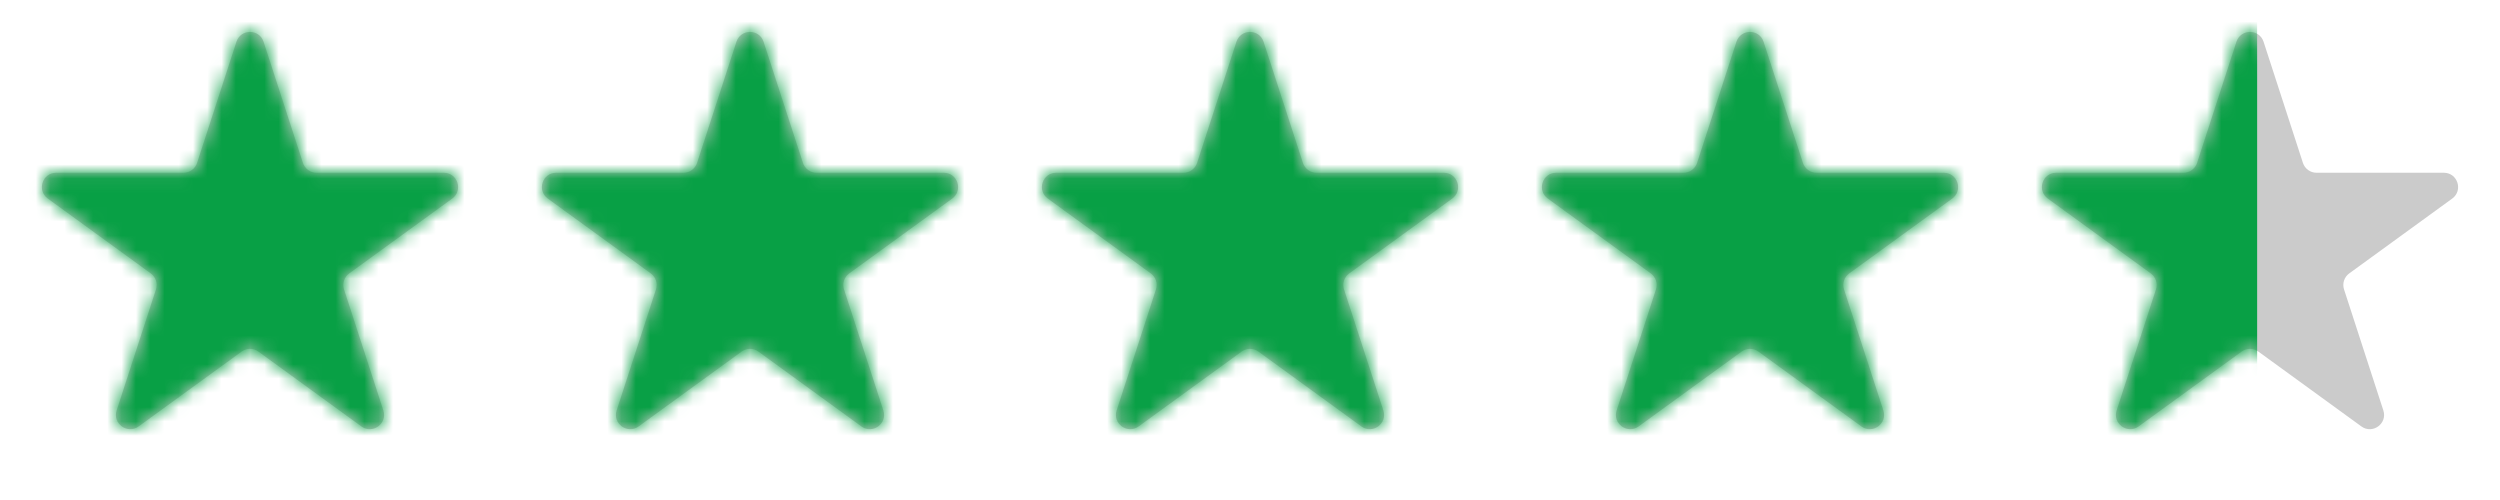 <svg xmlns="http://www.w3.org/2000/svg" width="175" height="35" viewBox="0 0 175 35" fill="none">
    <path d="M16.549 2.927C16.848 2.006 18.152 2.006 18.451 2.927L21.204 11.401C21.338 11.813 21.722 12.092 22.155 12.092L31.066 12.092C32.035 12.092 32.437 13.332 31.654 13.901L24.445 19.139C24.095 19.393 23.948 19.845 24.082 20.257L26.835 28.731C27.134 29.652 26.08 30.418 25.296 29.849L18.088 24.611C17.737 24.357 17.263 24.357 16.912 24.611L9.704 29.849C8.92 30.418 7.865 29.652 8.165 28.731L10.918 20.257C11.052 19.845 10.905 19.393 10.555 19.139L3.346 13.901C2.563 13.332 2.965 12.092 3.934 12.092L12.845 12.092C13.278 12.092 13.662 11.813 13.796 11.401L16.549 2.927Z" fill="#CBCBCB"/>
    <path d="M86.549 2.927C86.848 2.006 88.152 2.006 88.451 2.927L91.204 11.401C91.338 11.813 91.722 12.092 92.156 12.092L101.066 12.092C102.035 12.092 102.437 13.332 101.654 13.901L94.445 19.139C94.094 19.393 93.948 19.845 94.082 20.257L96.835 28.731C97.135 29.652 96.08 30.418 95.296 29.849L88.088 24.611C87.737 24.357 87.263 24.357 86.912 24.611L79.704 29.849C78.92 30.418 77.865 29.652 78.165 28.731L80.918 20.257C81.052 19.845 80.906 19.393 80.555 19.139L73.346 13.901C72.563 13.332 72.966 12.092 73.934 12.092L82.844 12.092C83.278 12.092 83.662 11.813 83.796 11.401L86.549 2.927Z" fill="#CBCBCB"/>
    <path d="M51.549 2.927C51.848 2.006 53.152 2.006 53.451 2.927L56.205 11.401C56.338 11.813 56.722 12.092 57.156 12.092L66.066 12.092C67.034 12.092 67.437 13.332 66.654 13.901L59.445 19.139C59.094 19.393 58.948 19.845 59.082 20.257L61.835 28.731C62.135 29.652 61.08 30.418 60.296 29.849L53.088 24.611C52.737 24.357 52.263 24.357 51.912 24.611L44.704 29.849C43.92 30.418 42.865 29.652 43.165 28.731L45.918 20.257C46.052 19.845 45.906 19.393 45.555 19.139L38.346 13.901C37.563 13.332 37.965 12.092 38.934 12.092L47.844 12.092C48.278 12.092 48.662 11.813 48.795 11.401L51.549 2.927Z" fill="#CBCBCB"/>
    <path d="M121.549 2.927C121.848 2.006 123.152 2.006 123.451 2.927L126.204 11.401C126.338 11.813 126.722 12.092 127.156 12.092L136.066 12.092C137.035 12.092 137.437 13.332 136.654 13.901L129.445 19.139C129.095 19.393 128.948 19.845 129.082 20.257L131.835 28.731C132.135 29.652 131.08 30.418 130.296 29.849L123.088 24.611C122.737 24.357 122.263 24.357 121.912 24.611L114.704 29.849C113.92 30.418 112.865 29.652 113.165 28.731L115.918 20.257C116.052 19.845 115.905 19.393 115.555 19.139L108.346 13.901C107.563 13.332 107.965 12.092 108.934 12.092L117.844 12.092C118.278 12.092 118.662 11.813 118.796 11.401L121.549 2.927Z" fill="#CBCBCB"/>
    <path d="M156.549 2.927C156.848 2.006 158.152 2.006 158.451 2.927L161.204 11.401C161.338 11.813 161.722 12.092 162.156 12.092L171.066 12.092C172.035 12.092 172.437 13.332 171.654 13.901L164.445 19.139C164.095 19.393 163.948 19.845 164.082 20.257L166.835 28.731C167.135 29.652 166.08 30.418 165.296 29.849L158.088 24.611C157.737 24.357 157.263 24.357 156.912 24.611L149.704 29.849C148.92 30.418 147.865 29.652 148.165 28.731L150.918 20.257C151.052 19.845 150.905 19.393 150.555 19.139L143.346 13.901C142.563 13.332 142.965 12.092 143.934 12.092L152.844 12.092C153.278 12.092 153.662 11.813 153.796 11.401L156.549 2.927Z" fill="#CBCBCB"/>
    <mask id="mask0_947_148" style="mask-type:alpha" maskUnits="userSpaceOnUse" x="2" y="2" width="171" height="29">
        <path fill-rule="evenodd" clip-rule="evenodd" d="M16.549 2.927C16.848 2.006 18.152 2.006 18.451 2.927L21.204 11.401C21.338 11.813 21.722 12.092 22.155 12.092H31.066C32.034 12.092 32.437 13.332 31.653 13.901L24.445 19.139C24.094 19.393 23.948 19.845 24.082 20.257L26.835 28.731C27.134 29.652 26.08 30.418 25.296 29.849L18.088 24.611C17.737 24.357 17.263 24.357 16.912 24.611L9.704 29.849C8.92 30.418 7.865 29.652 8.165 28.731L10.918 20.257C11.052 19.845 10.905 19.393 10.555 19.139L3.346 13.901C2.563 13.332 2.965 12.092 3.934 12.092H12.844C13.277 12.092 13.662 11.813 13.795 11.401L16.549 2.927ZM86.549 2.927C86.848 2.006 88.152 2.006 88.451 2.927L91.204 11.401C91.338 11.813 91.722 12.092 92.155 12.092H101.066C102.034 12.092 102.437 13.332 101.653 13.901L94.445 19.139C94.094 19.393 93.948 19.845 94.082 20.257L96.835 28.731C97.134 29.652 96.08 30.418 95.296 29.849L88.088 24.611C87.737 24.357 87.263 24.357 86.912 24.611L79.704 29.849C78.92 30.418 77.865 29.652 78.165 28.731L80.918 20.257C81.052 19.845 80.905 19.393 80.555 19.139L73.346 13.901C72.562 13.332 72.965 12.092 73.934 12.092H82.844C83.278 12.092 83.662 11.813 83.795 11.401L86.549 2.927ZM53.451 2.927C53.152 2.006 51.848 2.006 51.549 2.927L48.795 11.401C48.661 11.813 48.278 12.092 47.844 12.092H38.934C37.965 12.092 37.562 13.332 38.346 13.901L45.555 19.139C45.905 19.393 46.052 19.845 45.918 20.257L43.165 28.731C42.865 29.652 43.92 30.418 44.703 29.849L51.912 24.611C52.263 24.357 52.737 24.357 53.088 24.611L60.296 29.849C61.08 30.418 62.134 29.652 61.835 28.731L59.082 20.257C58.948 19.845 59.094 19.393 59.445 19.139L66.653 13.901C67.437 13.332 67.034 12.092 66.066 12.092H57.155C56.722 12.092 56.338 11.813 56.204 11.401L53.451 2.927ZM121.549 2.927C121.848 2.006 123.152 2.006 123.451 2.927L126.204 11.401C126.338 11.813 126.722 12.092 127.155 12.092H136.066C137.034 12.092 137.437 13.332 136.653 13.901L129.445 19.139C129.094 19.393 128.948 19.845 129.082 20.257L131.835 28.731C132.134 29.652 131.08 30.418 130.296 29.849L123.088 24.611C122.737 24.357 122.263 24.357 121.912 24.611L114.704 29.849C113.92 30.418 112.865 29.652 113.165 28.731L115.918 20.257C116.052 19.845 115.905 19.393 115.555 19.139L108.346 13.901C107.563 13.332 107.965 12.092 108.934 12.092H117.844C118.278 12.092 118.661 11.813 118.795 11.401L121.549 2.927ZM158.451 2.927C158.152 2.006 156.848 2.006 156.549 2.927L153.795 11.401C153.661 11.813 153.278 12.092 152.844 12.092H143.934C142.965 12.092 142.563 13.332 143.346 13.901L150.555 19.139C150.905 19.393 151.052 19.845 150.918 20.257L148.165 28.731C147.865 29.652 148.92 30.418 149.704 29.849L156.912 24.611C157.263 24.357 157.737 24.357 158.088 24.611L165.296 29.849C166.08 30.418 167.134 29.652 166.835 28.731L164.082 20.257C163.948 19.845 164.094 19.393 164.445 19.139L171.653 13.901C172.437 13.332 172.034 12.092 171.066 12.092H162.155C161.722 12.092 161.338 11.813 161.204 11.401L158.451 2.927Z" fill="#D9D9D9"/>
    </mask>
    <g mask="url(#mask0_947_148)">
        <rect x="2" y="-4" width="156" height="43" fill="#08A045"/>
    </g>
</svg>
